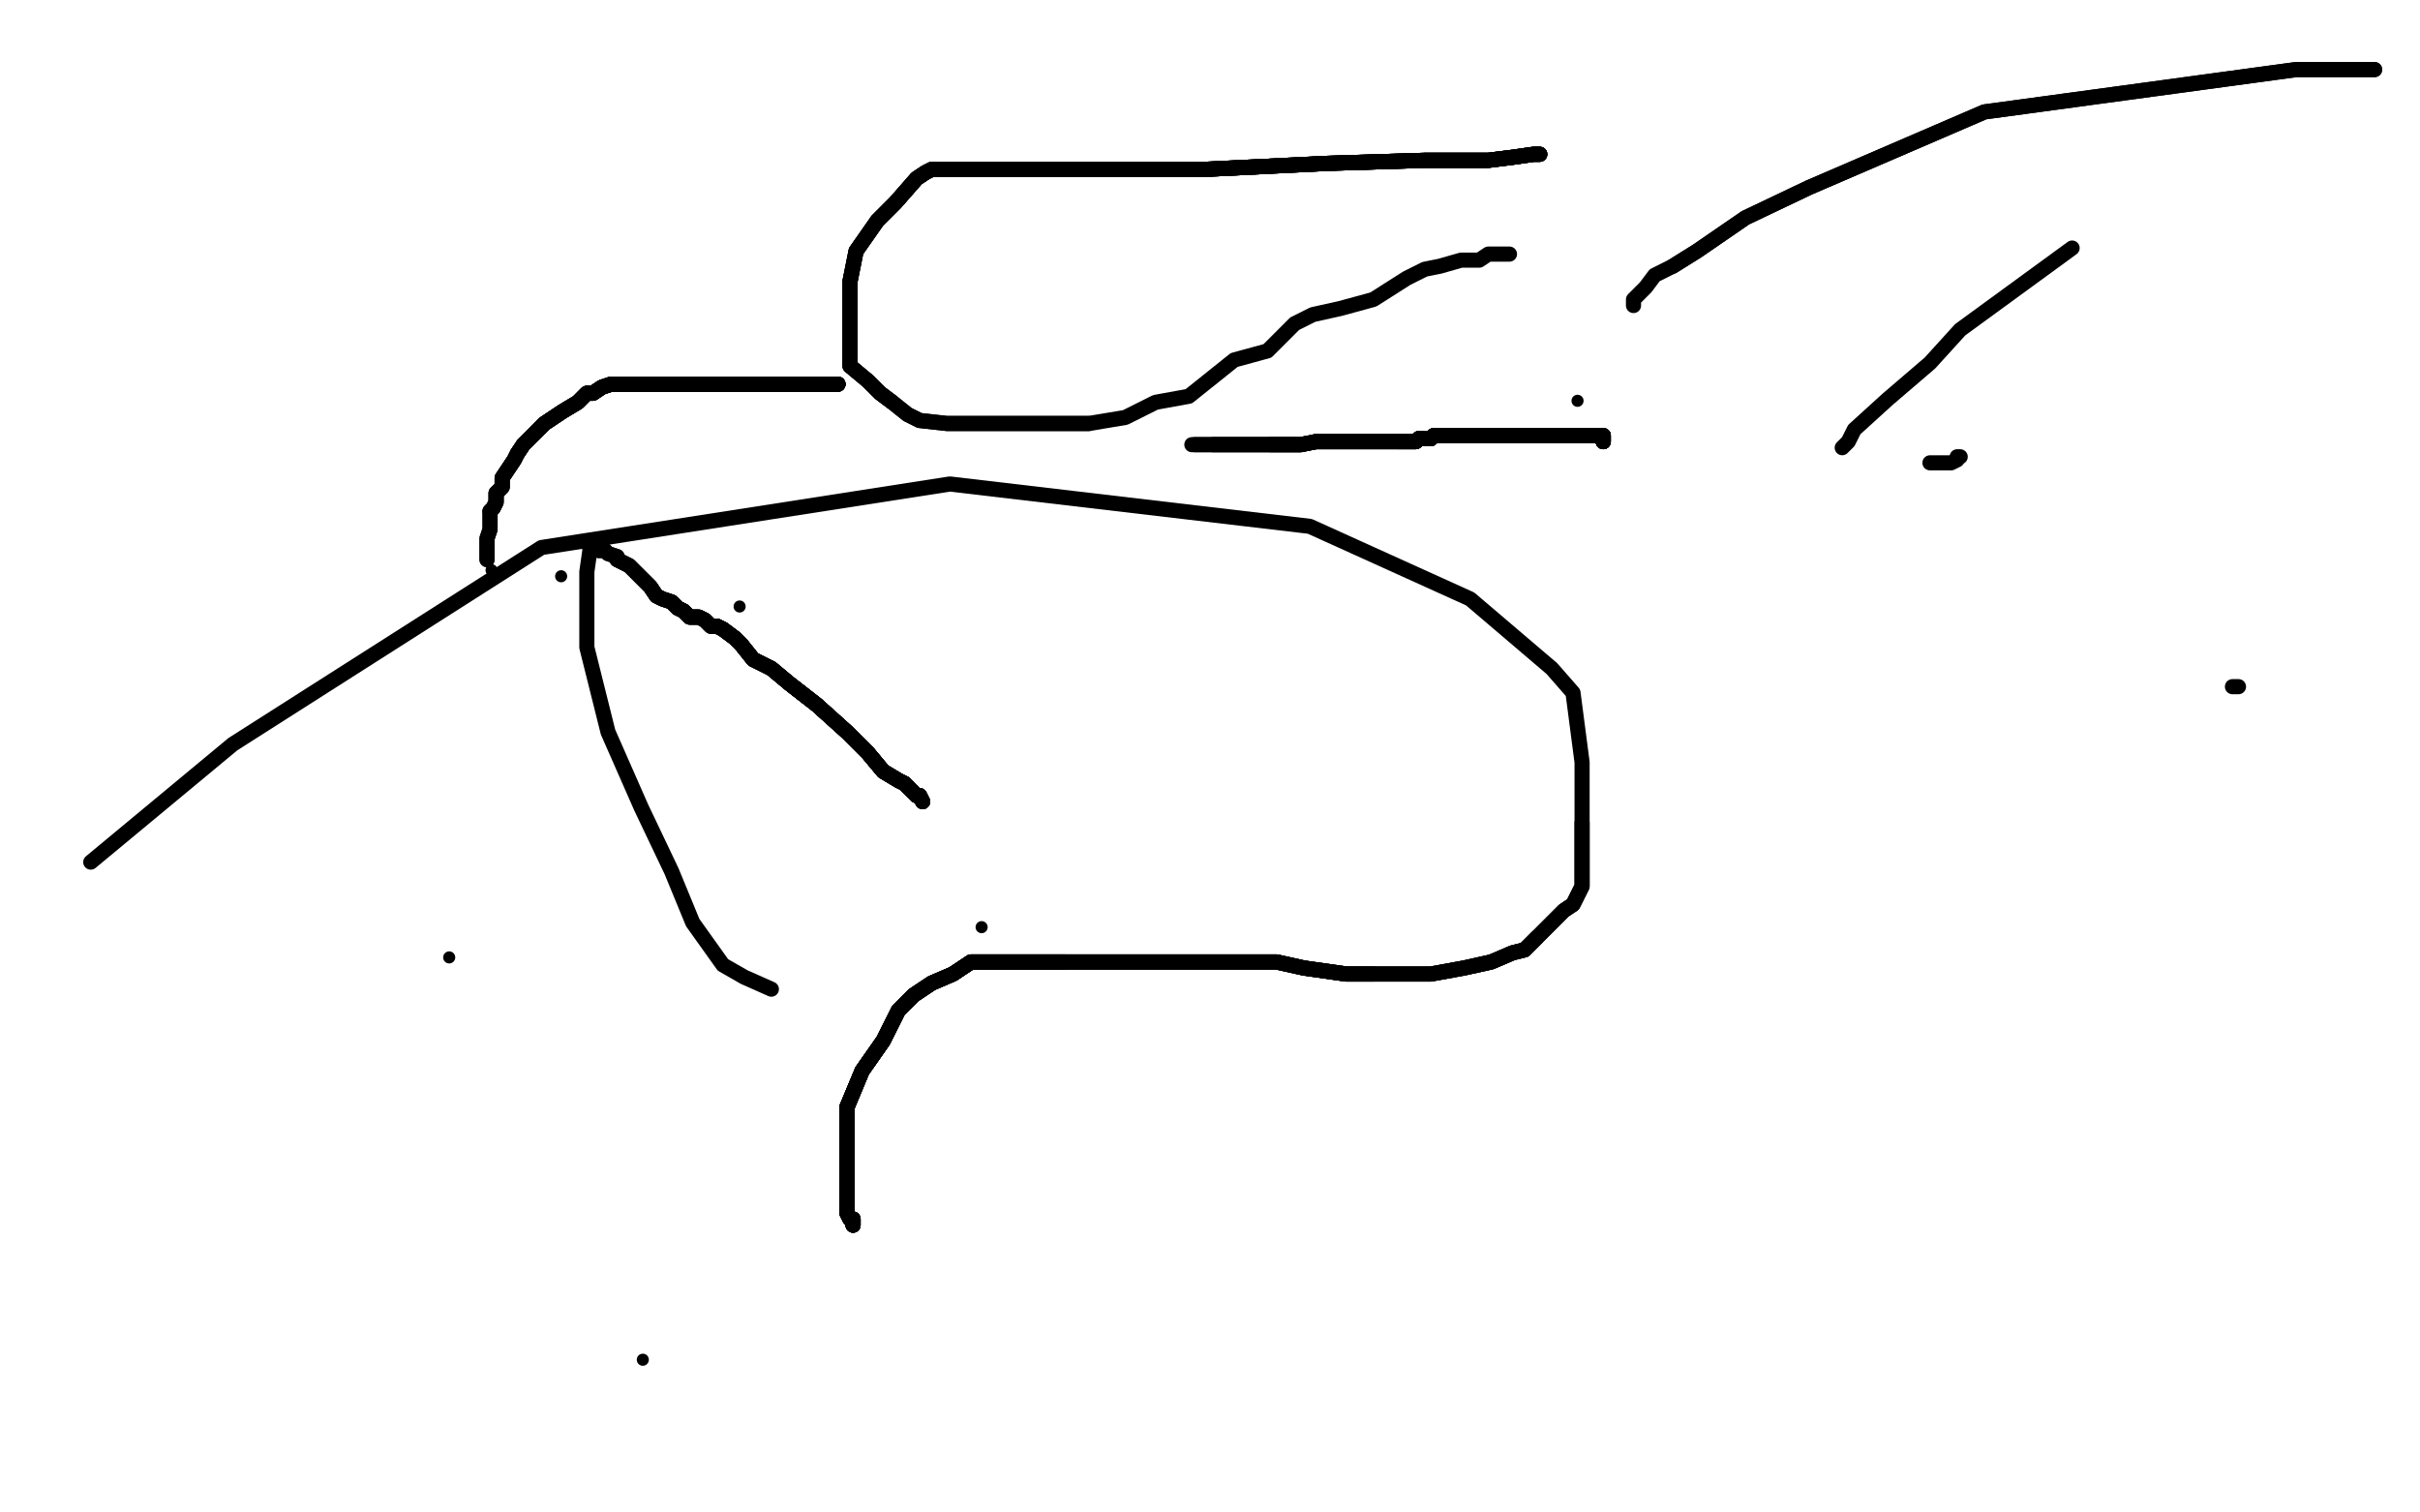 <?xml version="1.0" standalone="no"?>
<!DOCTYPE svg PUBLIC "-//W3C//DTD SVG 1.1//EN"
"http://www.w3.org/Graphics/SVG/1.1/DTD/svg11.dtd">

<svg width="800" height="500" version="1.1" xmlns="http://www.w3.org/2000/svg" xmlns:xlink="http://www.w3.org/1999/xlink" style="stroke-antialiasing: false"><desc>This SVG has been created on https://colorillo.com/</desc><rect x='0' y='0' width='800' height='500' style='fill: rgb(255,255,255); stroke-width:0' /><polyline points="530,146 530,145 530,144 528,144 527,144 525,144 523,144 521,144 518,144 515,144 513,144" style="fill: none; stroke: #black; stroke-width: 5; stroke-linejoin: round; stroke-linecap: round; stroke-antialiasing: false; stroke-antialias: 0; opacity: 1.0"/>
<polyline points="530,146 530,145 530,144 528,144" style="fill: none; stroke: #black; stroke-width: 5; stroke-linejoin: round; stroke-linecap: round; stroke-antialiasing: false; stroke-antialias: 0; opacity: 1.0"/>
<polyline points="530,146 530,145 530,144 528,144 527,144 525,144 523,144 521,144 518,144 515,144 513,144 510,144 507,144 506,144 504,144 503,144 501,144 499,144 497,144" style="fill: none; stroke: #black; stroke-width: 5; stroke-linejoin: round; stroke-linecap: round; stroke-antialiasing: false; stroke-antialias: 0; opacity: 1.0"/>
<polyline points="530,146 530,145 530,144 528,144 527,144 525,144 523,144 521,144 518,144 515,144 513,144 510,144 507,144 506,144 504,144 503,144 501,144 499,144 497,144 495,144 491,144 486,144 483,144 479,144 476,144 474,144 473,145" style="fill: none; stroke: #black; stroke-width: 5; stroke-linejoin: round; stroke-linecap: round; stroke-antialiasing: false; stroke-antialias: 0; opacity: 1.0"/>
<polyline points="530,146 530,145 530,144 528,144 527,144 525,144 523,144 521,144 518,144 515,144 513,144 510,144 507,144 506,144 504,144 503,144 501,144 499,144 497,144 495,144 491,144 486,144 483,144 479,144 476,144 474,144 473,145 471,145 469,145 468,146 467,146 466,146 465,146 464,146 462,146" style="fill: none; stroke: #black; stroke-width: 5; stroke-linejoin: round; stroke-linecap: round; stroke-antialiasing: false; stroke-antialias: 0; opacity: 1.0"/>
<polyline points="530,146 530,145 530,144 528,144 527,144 525,144 523,144 521,144 518,144 515,144 513,144 510,144 507,144 506,144 504,144 503,144 501,144 499,144 497,144 495,144 491,144 486,144 483,144 479,144 476,144 474,144 473,145 471,145 469,145 468,146 467,146 466,146 465,146 464,146 462,146 460,146 457,146 455,146 451,146 448,146 443,146 439,146 435,146" style="fill: none; stroke: #black; stroke-width: 5; stroke-linejoin: round; stroke-linecap: round; stroke-antialiasing: false; stroke-antialias: 0; opacity: 1.0"/>
<polyline points="530,146 530,145 530,144 528,144 527,144 525,144 523,144 521,144 518,144 515,144 513,144 510,144 507,144 506,144 504,144 503,144 501,144 499,144 497,144 495,144 491,144 486,144 483,144 479,144 476,144 474,144 473,145 471,145 469,145 468,146 467,146 466,146 465,146 464,146 462,146 460,146 457,146 455,146 451,146 448,146 443,146 439,146 435,146 430,147 429,147 427,147 425,147 423,147 422,147 420,147" style="fill: none; stroke: #black; stroke-width: 5; stroke-linejoin: round; stroke-linecap: round; stroke-antialiasing: false; stroke-antialias: 0; opacity: 1.0"/>
<polyline points="504,144 503,144 501,144 499,144 497,144 495,144 491,144 486,144 483,144 479,144 476,144 474,144 473,145 471,145 469,145 468,146 467,146 466,146 465,146 464,146 462,146 460,146 457,146 455,146 451,146 448,146 443,146 439,146 435,146 430,147 429,147 427,147 425,147 423,147 422,147 420,147 419,147 416,147 413,147 410,147 407,147 403,147 401,147" style="fill: none; stroke: #black; stroke-width: 5; stroke-linejoin: round; stroke-linecap: round; stroke-antialiasing: false; stroke-antialias: 0; opacity: 1.0"/>
<polyline points="504,144 503,144 501,144 499,144 497,144 495,144 491,144 486,144 483,144 479,144 476,144 474,144 473,145 471,145 469,145 468,146 467,146 466,146 465,146 464,146 462,146 460,146 457,146 455,146 451,146 448,146 443,146 439,146 435,146 430,147 429,147 427,147 425,147 423,147 422,147 420,147 419,147 416,147 413,147 410,147 407,147 403,147 401,147 399,147 398,147 397,147 396,147 395,147" style="fill: none; stroke: #black; stroke-width: 5; stroke-linejoin: round; stroke-linecap: round; stroke-antialiasing: false; stroke-antialias: 0; opacity: 1.0"/>
<polyline points="504,144 503,144 501,144 499,144 497,144 495,144 491,144 486,144 483,144 479,144 476,144 474,144 473,145 471,145 469,145 468,146 467,146 466,146 465,146 464,146 462,146 460,146 457,146 455,146 451,146 448,146 443,146 439,146 435,146 430,147 429,147 427,147 425,147 423,147 422,147 420,147 419,147 416,147 413,147 410,147 407,147 403,147 401,147 399,147 398,147 397,147 396,147 395,147 394,147" style="fill: none; stroke: #black; stroke-width: 5; stroke-linejoin: round; stroke-linecap: round; stroke-antialiasing: false; stroke-antialias: 0; opacity: 1.0"/>
<polyline points="277,127 275,127 274,127 273,127 271,127 268,127 264,127 261,127 257,127" style="fill: none; stroke: #black; stroke-width: 5; stroke-linejoin: round; stroke-linecap: round; stroke-antialiasing: false; stroke-antialias: 0; opacity: 1.0"/>
<polyline points="277,127 275,127 274,127 273,127 271,127 268,127 264,127 261,127 257,127 253,127 248,127 244,127 239,127 235,127 229,127 225,127" style="fill: none; stroke: #black; stroke-width: 5; stroke-linejoin: round; stroke-linecap: round; stroke-antialiasing: false; stroke-antialias: 0; opacity: 1.0"/>
<polyline points="277,127 275,127 274,127 273,127 271,127 268,127 264,127 261,127 257,127 253,127 248,127 244,127 239,127 235,127 229,127 225,127 216,127 211,127 208,127 205,127 202,127 199,128 196,130" style="fill: none; stroke: #black; stroke-width: 5; stroke-linejoin: round; stroke-linecap: round; stroke-antialiasing: false; stroke-antialias: 0; opacity: 1.0"/>
<polyline points="277,127 275,127 274,127 273,127 271,127 268,127 264,127 261,127 257,127 253,127 248,127 244,127 239,127 235,127 229,127 225,127 216,127 211,127 208,127 205,127 202,127 199,128 196,130 194,130 191,133 186,136 180,140 175,145 173,147 171,150" style="fill: none; stroke: #black; stroke-width: 5; stroke-linejoin: round; stroke-linecap: round; stroke-antialiasing: false; stroke-antialias: 0; opacity: 1.0"/>
<polyline points="277,127 275,127 274,127 273,127 271,127 268,127 264,127 261,127 257,127 253,127 248,127 244,127 239,127 235,127 229,127 225,127 216,127 211,127 208,127 205,127 202,127 199,128 196,130 194,130 191,133 186,136 180,140 175,145 173,147 171,150 170,152 168,155 166,158 166,161 164,163 164,166 163,168 162,169" style="fill: none; stroke: #black; stroke-width: 5; stroke-linejoin: round; stroke-linecap: round; stroke-antialiasing: false; stroke-antialias: 0; opacity: 1.0"/>
<polyline points="277,127 275,127 274,127 273,127 271,127 268,127 264,127 261,127 257,127 253,127 248,127 244,127 239,127 235,127 229,127 225,127 216,127 211,127 208,127 205,127 202,127 199,128 196,130 194,130 191,133 186,136 180,140 175,145 173,147 171,150 170,152 168,155 166,158 166,161 164,163 164,166 163,168 162,169 162,172 162,175 161,178 161,181 161,183 161,185" style="fill: none; stroke: #black; stroke-width: 5; stroke-linejoin: round; stroke-linecap: round; stroke-antialiasing: false; stroke-antialias: 0; opacity: 1.0"/>
<polyline points="277,127 275,127 274,127 273,127 271,127 268,127 264,127 261,127 257,127 253,127 248,127 244,127 239,127 235,127 229,127 225,127 216,127 211,127 208,127 205,127 202,127 199,128 196,130 194,130 191,133 186,136 180,140 175,145 173,147 171,150 170,152 168,155 166,158 166,161 164,163 164,166 163,168 162,169 162,172 162,175 161,178 161,181 161,183 161,185" style="fill: none; stroke: #black; stroke-width: 5; stroke-linejoin: round; stroke-linecap: round; stroke-antialiasing: false; stroke-antialias: 0; opacity: 1.0"/>
<circle cx="162.5" cy="188.5" r="2" style="fill: #black; stroke-antialiasing: false; stroke-antialias: 0; opacity: 1.0"/>
<circle cx="244.5" cy="200.5" r="2" style="fill: #black; stroke-antialiasing: false; stroke-antialias: 0; opacity: 1.0"/>
<circle cx="185.5" cy="190.5" r="2" style="fill: #black; stroke-antialiasing: false; stroke-antialias: 0; opacity: 1.0"/>
<polyline points="509,51 507,51 500,52 492,53 480,53 471,53 439,54 398,56 368,56" style="fill: none; stroke: #black; stroke-width: 5; stroke-linejoin: round; stroke-linecap: round; stroke-antialiasing: false; stroke-antialias: 0; opacity: 1.0"/>
<polyline points="509,51 507,51 500,52 492,53 480,53 471,53 439,54 398,56 368,56 346,56 338,56 332,56 326,56 321,56 318,56 314,56" style="fill: none; stroke: #black; stroke-width: 5; stroke-linejoin: round; stroke-linecap: round; stroke-antialiasing: false; stroke-antialias: 0; opacity: 1.0"/>
<polyline points="509,51 507,51 500,52 492,53 480,53 471,53 439,54 398,56 368,56 346,56 338,56 332,56 326,56 321,56 318,56 314,56 312,56 310,56 308,56 306,57 303,59 296,67 290,73" style="fill: none; stroke: #black; stroke-width: 5; stroke-linejoin: round; stroke-linecap: round; stroke-antialiasing: false; stroke-antialias: 0; opacity: 1.0"/>
<polyline points="509,51 507,51 500,52 492,53 480,53 471,53 439,54 398,56 368,56 346,56 338,56 332,56 326,56 321,56 318,56 314,56 312,56 310,56 308,56 306,57 303,59 296,67 290,73 283,83 281,93 281,106 281,115 281,121 287,126 291,130 295,133" style="fill: none; stroke: #black; stroke-width: 5; stroke-linejoin: round; stroke-linecap: round; stroke-antialiasing: false; stroke-antialias: 0; opacity: 1.0"/>
<polyline points="509,51 507,51 500,52 492,53 480,53 471,53 439,54 398,56 368,56 346,56 338,56 332,56 326,56 321,56 318,56 314,56 312,56 310,56 308,56 306,57 303,59 296,67 290,73 283,83 281,93 281,106 281,115 281,121 287,126 291,130 295,133 300,137 304,139 313,140 322,140 331,140 342,140 360,140" style="fill: none; stroke: #black; stroke-width: 5; stroke-linejoin: round; stroke-linecap: round; stroke-antialiasing: false; stroke-antialias: 0; opacity: 1.0"/>
<polyline points="368,56 346,56 338,56 332,56 326,56 321,56 318,56 314,56 312,56 310,56 308,56 306,57 303,59 296,67 290,73 283,83 281,93 281,106 281,115 281,121 287,126 291,130 295,133 300,137 304,139 313,140 322,140 331,140 342,140 360,140 372,138 382,133 393,131 408,119 419,116 428,107 434,104 443,102 454,99 465,92 471,89 476,88 483,86 489,86 492,84 499,84" style="fill: none; stroke: #black; stroke-width: 5; stroke-linejoin: round; stroke-linecap: round; stroke-antialiasing: false; stroke-antialias: 0; opacity: 1.0"/>
<circle cx="212.5" cy="449.5" r="2" style="fill: #black; stroke-antialiasing: false; stroke-antialias: 0; opacity: 1.0"/>
<polyline points="305,265 304,263 303,263 302,262 300,260 299,259 297,258 292,255 287,249 280,242 270,233 261,226" style="fill: none; stroke: #black; stroke-width: 5; stroke-linejoin: round; stroke-linecap: round; stroke-antialiasing: false; stroke-antialias: 0; opacity: 1.0"/>
<polyline points="305,265 304,263 303,263 302,262 300,260 299,259 297,258 292,255 287,249 280,242 270,233 261,226 255,221 249,218 245,213 243,211 239,208 237,207" style="fill: none; stroke: #black; stroke-width: 5; stroke-linejoin: round; stroke-linecap: round; stroke-antialiasing: false; stroke-antialias: 0; opacity: 1.0"/>
<polyline points="305,265 304,263 303,263 302,262 300,260 299,259 297,258 292,255 287,249 280,242 270,233 261,226 255,221 249,218 245,213 243,211 239,208 237,207 235,207 233,205 231,204 228,204 226,202 224,201 222,199" style="fill: none; stroke: #black; stroke-width: 5; stroke-linejoin: round; stroke-linecap: round; stroke-antialiasing: false; stroke-antialias: 0; opacity: 1.0"/>
<polyline points="305,265 304,263 303,263 302,262 300,260 299,259 297,258 292,255 287,249 280,242 270,233 261,226 255,221 249,218 245,213 243,211 239,208 237,207 235,207 233,205 231,204 228,204 226,202 224,201 222,199 219,198 217,197 215,194 212,191 210,189 208,187 204,185" style="fill: none; stroke: #black; stroke-width: 5; stroke-linejoin: round; stroke-linecap: round; stroke-antialiasing: false; stroke-antialias: 0; opacity: 1.0"/>
<polyline points="305,265 304,263 303,263 302,262 300,260 299,259 297,258 292,255 287,249 280,242 270,233 261,226 255,221 249,218 245,213 243,211 239,208 237,207 235,207 233,205 231,204 228,204 226,202 224,201 222,199 219,198 217,197 215,194 212,191 210,189 208,187 204,185 204,184 201,183 200,182 198,182 198,181 197,181 196,181 195,181" style="fill: none; stroke: #black; stroke-width: 5; stroke-linejoin: round; stroke-linecap: round; stroke-antialiasing: false; stroke-antialias: 0; opacity: 1.0"/>
<polyline points="300,260 299,259 297,258 292,255 287,249 280,242 270,233 261,226 255,221 249,218 245,213 243,211 239,208 237,207 235,207 233,205 231,204 228,204 226,202 224,201 222,199 219,198 217,197 215,194 212,191 210,189 208,187 204,185 204,184 201,183 200,182 198,182 198,181 197,181 196,181 195,181 195,182 194,189 194,195 194,206 194,214 201,242 212,267 222,288 229,305 239,319 246,323 255,327" style="fill: none; stroke: #black; stroke-width: 5; stroke-linejoin: round; stroke-linecap: round; stroke-antialiasing: false; stroke-antialias: 0; opacity: 1.0"/>
<polyline points="282,405 282,403 281,403 280,401 280,398 280,394 280,389 280,378 280,366 285,354 292,344" style="fill: none; stroke: #black; stroke-width: 5; stroke-linejoin: round; stroke-linecap: round; stroke-antialiasing: false; stroke-antialias: 0; opacity: 1.0"/>
<polyline points="282,405 282,403 281,403 280,401 280,398 280,394 280,389 280,378 280,366 285,354 292,344 297,334 302,329 308,325 315,322 321,318 337,318 352,318" style="fill: none; stroke: #black; stroke-width: 5; stroke-linejoin: round; stroke-linecap: round; stroke-antialiasing: false; stroke-antialias: 0; opacity: 1.0"/>
<polyline points="282,405 282,403 281,403 280,401 280,398 280,394 280,389 280,378 280,366 285,354 292,344 297,334 302,329 308,325 315,322 321,318 337,318 352,318 364,318 376,318 400,318 422,318 431,320 445,322 454,322" style="fill: none; stroke: #black; stroke-width: 5; stroke-linejoin: round; stroke-linecap: round; stroke-antialiasing: false; stroke-antialias: 0; opacity: 1.0"/>
<polyline points="282,405 282,403 281,403 280,401 280,398 280,394 280,389 280,378 280,366 285,354 292,344 297,334 302,329 308,325 315,322 321,318 337,318 352,318 364,318 376,318 400,318 422,318 431,320 445,322 454,322 463,322 473,322 484,320 493,318 500,315 504,314 508,310" style="fill: none; stroke: #black; stroke-width: 5; stroke-linejoin: round; stroke-linecap: round; stroke-antialiasing: false; stroke-antialias: 0; opacity: 1.0"/>
<polyline points="282,405 282,403 281,403 280,401 280,398 280,394 280,389 280,378 280,366 285,354 292,344 297,334 302,329 308,325 315,322 321,318 337,318 352,318 364,318 376,318 400,318 422,318 431,320 445,322 454,322 463,322 473,322 484,320 493,318 500,315 504,314 508,310 512,306 517,301 520,299 522,295 523,293 523,290 523,285 523,272" style="fill: none; stroke: #black; stroke-width: 5; stroke-linejoin: round; stroke-linecap: round; stroke-antialiasing: false; stroke-antialias: 0; opacity: 1.0"/>
<polyline points="282,405 282,403 281,403 280,401 280,398 280,394 280,389 280,378 280,366 285,354 292,344 297,334 302,329 308,325 315,322 321,318 337,318 352,318 364,318 376,318 400,318 422,318 431,320 445,322 454,322 463,322 473,322 484,320 493,318 500,315 504,314 508,310 512,306 517,301 520,299 522,295 523,293 523,290 523,285 523,272 523,252 520,229 513,221 486,198 433,174 314,160 179,181 77,246 30,285" style="fill: none; stroke: #black; stroke-width: 5; stroke-linejoin: round; stroke-linecap: round; stroke-antialiasing: false; stroke-antialias: 0; opacity: 1.0"/>
<polyline points="738,227 740,227" style="fill: none; stroke: #black; stroke-width: 5; stroke-linejoin: round; stroke-linecap: round; stroke-antialiasing: false; stroke-antialias: 0; opacity: 1.0"/>
<polyline points="785,23 781,23 777,23 768,23 759,23 656,37 598,62 577,72 561,83 553,88" style="fill: none; stroke: #black; stroke-width: 5; stroke-linejoin: round; stroke-linecap: round; stroke-antialiasing: false; stroke-antialias: 0; opacity: 1.0"/>
<polyline points="785,23 781,23 777,23 768,23 759,23 656,37 598,62 577,72 561,83 553,88 547,91 544,95 540,99 540,101" style="fill: none; stroke: #black; stroke-width: 5; stroke-linejoin: round; stroke-linecap: round; stroke-antialiasing: false; stroke-antialias: 0; opacity: 1.0"/>
<circle cx="521.5" cy="132.5" r="2" style="fill: #black; stroke-antialiasing: false; stroke-antialias: 0; opacity: 1.0"/>
<polyline points="638,153 645,153 647,152 647,151 648,151" style="fill: none; stroke: #black; stroke-width: 5; stroke-linejoin: round; stroke-linecap: round; stroke-antialiasing: false; stroke-antialias: 0; opacity: 1.0"/>
<polyline points="609,148 611,146 613,142 624,132 638,120 648,109 685,82" style="fill: none; stroke: #black; stroke-width: 5; stroke-linejoin: round; stroke-linecap: round; stroke-antialiasing: false; stroke-antialias: 0; opacity: 1.0"/>
<circle cx="148.5" cy="316.5" r="2" style="fill: #black; stroke-antialiasing: false; stroke-antialias: 0; opacity: 1.0"/>
<circle cx="324.5" cy="306.5" r="2" style="fill: #black; stroke-antialiasing: false; stroke-antialias: 0; opacity: 1.0"/>
</svg>
